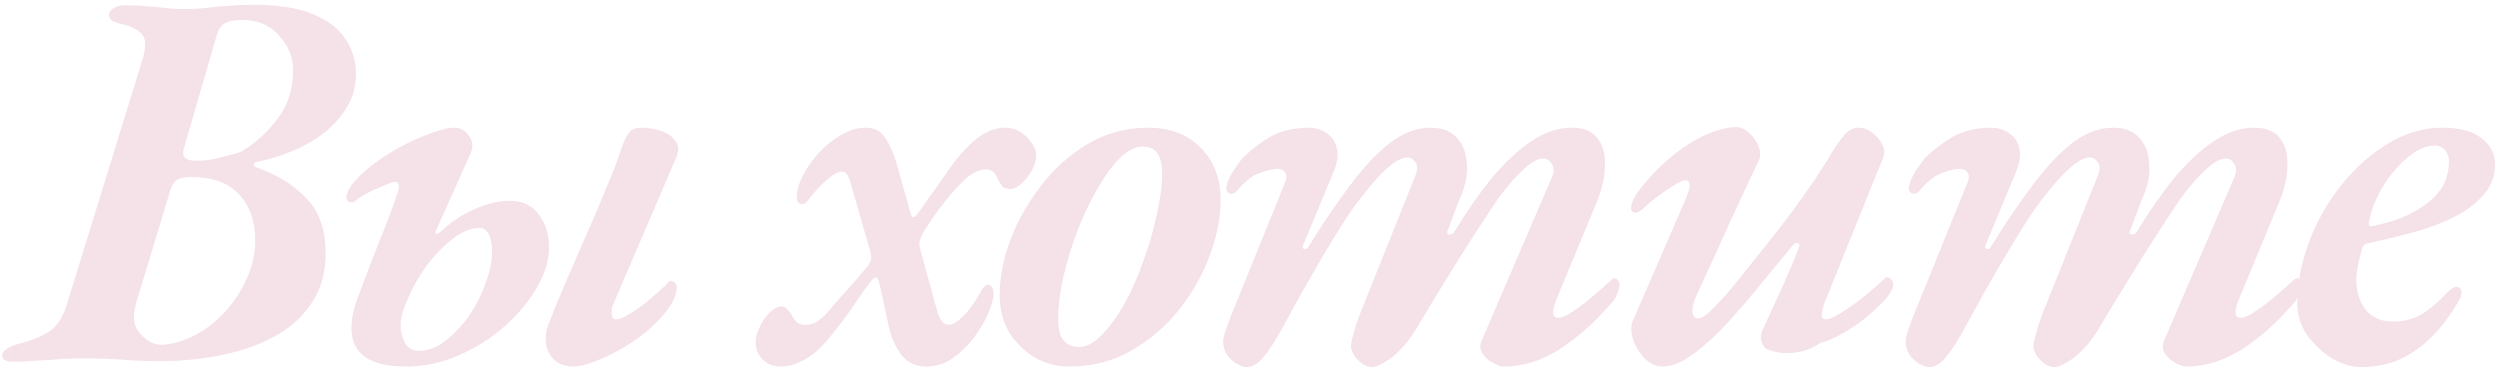 <?xml version="1.0" encoding="UTF-8"?> <svg xmlns="http://www.w3.org/2000/svg" width="397" height="59" viewBox="0 0 397 59" fill="none"> <path d="M2.001 57.43C0.912 57.43 0.367 57.086 0.367 56.398C0.367 55.997 0.625 55.653 1.141 55.366C1.6 55.022 2.231 54.764 3.033 54.592C5.155 54.019 6.76 53.359 7.849 52.614C8.996 51.869 9.885 50.55 10.515 48.658L22.555 9.7C23.186 7.693 23.215 6.317 22.641 5.572C22.068 4.769 20.892 4.167 19.115 3.766C18.427 3.594 17.94 3.393 17.653 3.164C17.424 2.935 17.309 2.677 17.309 2.39C17.309 1.931 17.567 1.559 18.083 1.272C18.599 0.985 19.172 0.842 19.803 0.842C21.294 0.842 22.526 0.899 23.501 1.014C24.476 1.071 25.393 1.157 26.253 1.272C27.113 1.387 28.145 1.444 29.349 1.444C30.496 1.444 31.614 1.387 32.703 1.272C33.85 1.1 35.025 0.985 36.229 0.928C37.49 0.813 38.838 0.756 40.271 0.756C43.998 0.756 47.036 1.215 49.387 2.132C51.795 3.049 53.572 4.339 54.719 6.002C55.923 7.665 56.525 9.585 56.525 11.764C56.525 13.656 56.066 15.376 55.149 16.924C54.232 18.472 53.028 19.848 51.537 21.052C50.047 22.199 48.355 23.173 46.463 23.976C44.629 24.721 42.765 25.295 40.873 25.696C40.529 25.753 40.328 25.897 40.271 26.126C40.271 26.298 40.386 26.441 40.615 26.556C43.941 27.703 46.606 29.337 48.613 31.458C50.677 33.522 51.709 36.446 51.709 40.23C51.709 43.154 51.021 45.705 49.645 47.884C48.327 50.005 46.434 51.783 43.969 53.216C41.561 54.592 38.752 55.624 35.541 56.312C32.388 57 29.005 57.344 25.393 57.344C23.1 57.344 21.036 57.258 19.201 57.086C17.424 56.971 15.56 56.914 13.611 56.914C12.35 56.914 11.088 56.943 9.827 57C8.566 57.115 7.276 57.201 5.957 57.258C4.639 57.373 3.32 57.43 2.001 57.43ZM25.909 54.764C27.686 54.592 29.435 54.047 31.155 53.13C32.932 52.155 34.509 50.894 35.885 49.346C37.319 47.741 38.437 45.992 39.239 44.1C40.099 42.208 40.529 40.23 40.529 38.166C40.529 35.127 39.669 32.691 37.949 30.856C36.229 29.021 33.706 28.104 30.381 28.104C29.407 28.104 28.661 28.247 28.145 28.534C27.686 28.821 27.343 29.308 27.113 29.996L21.609 48.142C21.38 48.945 21.265 49.776 21.265 50.636C21.323 51.496 21.581 52.184 22.039 52.7C22.441 53.216 22.956 53.703 23.587 54.162C24.218 54.563 24.992 54.764 25.909 54.764ZM31.069 25.524C32.388 25.524 33.592 25.381 34.681 25.094C35.828 24.807 37.003 24.492 38.207 24.148C40.501 22.772 42.45 21.023 44.055 18.902C45.718 16.723 46.549 14.143 46.549 11.162C46.549 9.098 45.804 7.263 44.313 5.658C42.88 3.995 40.931 3.164 38.465 3.164C37.261 3.164 36.344 3.336 35.713 3.68C35.14 4.024 34.71 4.655 34.423 5.572L29.177 23.632C28.833 24.893 29.464 25.524 31.069 25.524Z" fill="#F5E1E8"></path> <path d="M91.043 58.204C89.667 58.204 88.578 57.774 87.775 56.914C87.03 55.997 86.657 55.051 86.657 54.076C86.657 53.503 86.686 53.015 86.743 52.614C86.858 52.155 87.059 51.582 87.345 50.894C88.033 49.059 88.893 46.967 89.925 44.616C90.957 42.265 92.018 39.829 93.107 37.306C94.254 34.726 95.315 32.232 96.289 29.824C97.321 27.416 98.153 25.237 98.783 23.288C99.185 22.199 99.586 21.425 99.987 20.966C100.389 20.507 100.991 20.278 101.793 20.278C102.883 20.278 103.943 20.45 104.975 20.794C106.007 21.138 106.781 21.683 107.297 22.428C107.813 23.116 107.842 23.976 107.383 25.008L97.493 48.056C97.321 48.4 97.207 48.715 97.149 49.002C97.149 49.289 97.149 49.547 97.149 49.776C97.149 50.407 97.379 50.722 97.837 50.722C98.296 50.722 98.898 50.493 99.643 50.034C100.446 49.575 101.277 49.031 102.137 48.4C102.997 47.712 103.771 47.053 104.459 46.422C105.205 45.791 105.778 45.247 106.179 44.788C106.351 44.673 106.466 44.616 106.523 44.616C106.81 44.616 107.039 44.731 107.211 44.96C107.383 45.132 107.469 45.333 107.469 45.562C107.469 46.594 107.039 47.712 106.179 48.916C105.377 50.063 104.316 51.209 102.997 52.356C101.736 53.445 100.36 54.42 98.869 55.28C97.379 56.14 95.945 56.828 94.569 57.344C93.193 57.917 92.018 58.204 91.043 58.204ZM64.383 58.204C61.689 58.204 59.625 57.745 58.191 56.828C56.815 55.911 56.041 54.649 55.869 53.044C55.697 51.439 55.955 49.661 56.643 47.712C57.733 44.788 58.851 41.864 59.997 38.94C61.201 36.016 62.291 33.121 63.265 30.254C63.38 29.795 63.38 29.451 63.265 29.222C63.208 28.993 63.065 28.878 62.835 28.878C62.434 28.878 61.803 29.079 60.943 29.48C60.083 29.824 59.195 30.225 58.277 30.684C57.417 31.143 56.729 31.601 56.213 32.06C55.984 32.175 55.726 32.175 55.439 32.06C55.153 31.888 55.009 31.659 55.009 31.372C55.009 31.028 55.124 30.627 55.353 30.168C55.583 29.709 55.955 29.193 56.471 28.62C57.503 27.473 58.736 26.413 60.169 25.438C61.66 24.406 63.151 23.517 64.641 22.772C66.189 22.027 67.623 21.425 68.941 20.966C70.26 20.507 71.292 20.278 72.037 20.278C73.127 20.278 73.958 20.737 74.531 21.654C75.105 22.514 75.162 23.431 74.703 24.406L69.199 36.704C69.085 36.933 69.113 37.077 69.285 37.134C69.515 37.134 69.715 37.048 69.887 36.876C71.435 35.385 73.213 34.181 75.219 33.264C77.283 32.347 79.175 31.888 80.895 31.888C82.959 31.888 84.507 32.605 85.539 34.038C86.629 35.471 87.173 37.163 87.173 39.112C87.231 41.119 86.629 43.24 85.367 45.476C84.106 47.712 82.386 49.805 80.207 51.754C78.086 53.646 75.649 55.194 72.897 56.398C70.203 57.602 67.365 58.204 64.383 58.204ZM66.533 55.71C67.967 55.71 69.343 55.194 70.661 54.162C72.037 53.13 73.299 51.811 74.445 50.206C75.592 48.543 76.481 46.795 77.111 44.96C77.799 43.125 78.143 41.434 78.143 39.886C78.143 38.797 77.971 37.908 77.627 37.22C77.283 36.532 76.767 36.188 76.079 36.188C74.875 36.188 73.557 36.704 72.123 37.736C70.747 38.768 69.486 40.001 68.339 41.434C67.021 43.097 65.903 44.931 64.985 46.938C64.068 48.887 63.609 50.464 63.609 51.668C63.609 52.643 63.839 53.56 64.297 54.42C64.756 55.28 65.501 55.71 66.533 55.71Z" fill="#F5E1E8"></path> <path d="M124.045 58.204C122.783 58.204 121.809 57.831 121.121 57.086C120.375 56.341 120.003 55.423 120.003 54.334C120.003 53.531 120.232 52.7 120.691 51.84C121.092 50.98 121.608 50.235 122.239 49.604C122.927 48.973 123.557 48.658 124.131 48.658C124.475 48.658 124.79 48.83 125.077 49.174C125.363 49.461 125.593 49.776 125.765 50.12C125.994 50.579 126.281 50.951 126.625 51.238C126.969 51.467 127.399 51.582 127.915 51.582C128.431 51.582 128.947 51.467 129.463 51.238C129.979 50.951 130.523 50.521 131.097 49.948C131.785 49.145 132.501 48.314 133.247 47.454C134.049 46.594 134.823 45.734 135.569 44.874C136.371 43.957 137.145 43.039 137.891 42.122C138.12 41.778 138.263 41.463 138.321 41.176C138.378 40.889 138.349 40.517 138.235 40.058L134.967 28.706C134.795 28.19 134.623 27.817 134.451 27.588C134.279 27.359 134.021 27.244 133.677 27.244C133.161 27.244 132.444 27.617 131.527 28.362C130.609 29.107 129.606 30.168 128.517 31.544C128.402 31.716 128.23 31.917 128.001 32.146C127.829 32.318 127.599 32.404 127.313 32.404C127.083 32.404 126.883 32.318 126.711 32.146C126.596 31.917 126.539 31.63 126.539 31.286C126.539 30.254 126.854 29.136 127.485 27.932C128.115 26.671 128.947 25.467 129.979 24.32C131.011 23.173 132.186 22.227 133.505 21.482C134.823 20.679 136.142 20.278 137.461 20.278C138.779 20.278 139.783 20.765 140.471 21.74C141.159 22.715 141.761 24.005 142.277 25.61L144.599 33.866C144.771 34.669 145.143 34.697 145.717 33.952L151.135 26.298C152.568 24.349 153.973 22.858 155.349 21.826C156.782 20.794 158.187 20.278 159.563 20.278C160.939 20.278 162.114 20.794 163.089 21.826C164.063 22.858 164.551 23.804 164.551 24.664C164.551 25.409 164.321 26.212 163.863 27.072C163.404 27.875 162.859 28.563 162.229 29.136C161.598 29.709 161.025 29.996 160.509 29.996C159.935 29.996 159.505 29.881 159.219 29.652C158.989 29.365 158.76 29.021 158.531 28.62C158.301 28.047 158.043 27.617 157.757 27.33C157.47 27.043 157.04 26.9 156.467 26.9C155.951 26.9 155.32 27.101 154.575 27.502C153.829 27.903 152.941 28.677 151.909 29.824C151.106 30.684 150.246 31.716 149.329 32.92C148.469 34.067 147.58 35.357 146.663 36.79C146.433 37.249 146.233 37.707 146.061 38.166C145.946 38.625 146.003 39.227 146.233 39.972L148.813 49.346C149.099 50.263 149.386 50.865 149.673 51.152C149.959 51.439 150.303 51.582 150.705 51.582C151.278 51.582 152.023 51.123 152.941 50.206C153.915 49.289 154.89 47.913 155.865 46.078C156.209 45.505 156.581 45.218 156.983 45.218C157.212 45.218 157.384 45.333 157.499 45.562C157.671 45.734 157.757 46.107 157.757 46.68C157.757 47.483 157.47 48.543 156.897 49.862C156.323 51.123 155.549 52.413 154.575 53.732C153.6 54.993 152.482 56.054 151.221 56.914C149.959 57.774 148.612 58.204 147.179 58.204C145.573 58.204 144.283 57.659 143.309 56.57C142.391 55.423 141.732 54.105 141.331 52.614C141.044 51.467 140.757 50.177 140.471 48.744C140.184 47.311 139.897 46.021 139.611 44.874C139.496 44.415 139.353 44.157 139.181 44.1C139.009 43.985 138.751 44.129 138.407 44.53C137.375 45.849 136.371 47.253 135.397 48.744C134.422 50.177 133.39 51.553 132.301 52.872C130.925 54.707 129.52 56.054 128.087 56.914C126.653 57.774 125.306 58.204 124.045 58.204Z" fill="#F5E1E8"></path> <path d="M169.671 58.204C167.779 58.204 165.973 57.717 164.253 56.742C162.59 55.71 161.243 54.363 160.211 52.7C159.236 50.98 158.749 49.031 158.749 46.852C158.749 44.157 159.294 41.291 160.383 38.252C161.53 35.213 163.135 32.347 165.199 29.652C167.263 26.9 169.728 24.664 172.595 22.944C175.519 21.167 178.758 20.278 182.313 20.278C185.81 20.278 188.591 21.339 190.655 23.46C192.776 25.524 193.837 28.333 193.837 31.888C193.837 34.468 193.292 37.277 192.203 40.316C191.114 43.355 189.508 46.25 187.387 49.002C185.266 51.697 182.714 53.904 179.733 55.624C176.809 57.344 173.455 58.204 169.671 58.204ZM171.305 55.108C172.509 55.108 173.713 54.477 174.917 53.216C176.178 51.955 177.382 50.321 178.529 48.314C179.676 46.25 180.679 43.985 181.539 41.52C182.456 39.055 183.173 36.589 183.689 34.124C184.262 31.659 184.549 29.423 184.549 27.416C184.549 26.155 184.32 25.151 183.861 24.406C183.402 23.661 182.571 23.288 181.367 23.288C180.278 23.288 179.102 23.89 177.841 25.094C176.637 26.298 175.462 27.903 174.315 29.91C173.168 31.859 172.108 34.067 171.133 36.532C170.216 38.94 169.47 41.377 168.897 43.842C168.324 46.307 168.037 48.629 168.037 50.808C168.037 52.299 168.324 53.388 168.897 54.076C169.528 54.764 170.33 55.108 171.305 55.108Z" fill="#F5E1E8"></path> <path d="M197.934 58.29C197.533 58.29 197.017 58.118 196.386 57.774C195.813 57.43 195.297 56.943 194.838 56.312C194.437 55.681 194.236 54.993 194.236 54.248C194.236 53.961 194.322 53.503 194.494 52.872C194.723 52.184 195.01 51.381 195.354 50.464L204.04 29.05C204.327 28.419 204.355 27.903 204.126 27.502C203.897 27.043 203.467 26.814 202.836 26.814C202.205 26.814 201.317 27.015 200.17 27.416C199.023 27.76 197.762 28.735 196.386 30.34C196.157 30.627 195.841 30.77 195.44 30.77C195.039 30.713 194.809 30.426 194.752 29.91C194.752 29.509 194.895 28.993 195.182 28.362C195.469 27.731 195.841 27.101 196.3 26.47C196.759 25.782 197.16 25.266 197.504 24.922C198.823 23.661 200.227 22.6 201.718 21.74C203.266 20.823 205.273 20.335 207.738 20.278C208.885 20.278 209.859 20.565 210.662 21.138C211.522 21.711 212.067 22.514 212.296 23.546C212.525 24.578 212.382 25.753 211.866 27.072L206.964 38.854C206.792 39.255 206.849 39.485 207.136 39.542C207.423 39.599 207.652 39.456 207.824 39.112C210.06 35.5 212.239 32.289 214.36 29.48C216.481 26.613 218.574 24.377 220.638 22.772C222.759 21.109 224.938 20.278 227.174 20.278C229.009 20.278 230.413 20.823 231.388 21.912C232.363 23.001 232.879 24.435 232.936 26.212C233.051 27.932 232.649 29.767 231.732 31.716L229.926 36.532C229.697 36.933 229.754 37.163 230.098 37.22C230.442 37.277 230.729 37.134 230.958 36.79C232.907 33.579 234.885 30.741 236.892 28.276C238.956 25.811 241.049 23.861 243.17 22.428C245.291 20.995 247.441 20.278 249.62 20.278C251.455 20.278 252.802 20.823 253.662 21.912C254.522 23.001 254.923 24.435 254.866 26.212C254.866 27.989 254.436 29.939 253.576 32.06L247.126 47.626C246.381 49.518 246.495 50.464 247.47 50.464C247.929 50.464 248.531 50.235 249.276 49.776C250.021 49.317 250.795 48.773 251.598 48.142C252.401 47.511 253.117 46.909 253.748 46.336C254.436 45.763 254.923 45.333 255.21 45.046C255.439 44.874 255.64 44.702 255.812 44.53C256.041 44.301 256.242 44.186 256.414 44.186C256.586 44.186 256.758 44.301 256.93 44.53C257.102 44.702 257.188 44.903 257.188 45.132C257.131 45.705 256.987 46.25 256.758 46.766C256.586 47.282 256.213 47.827 255.64 48.4C253.347 51.095 250.738 53.417 247.814 55.366C244.89 57.258 241.88 58.204 238.784 58.204C238.325 58.204 237.752 58.003 237.064 57.602C236.376 57.258 235.831 56.771 235.43 56.14C235.029 55.509 234.971 54.85 235.258 54.162L246.352 28.362C246.811 27.387 246.839 26.613 246.438 26.04C246.094 25.467 245.664 25.18 245.148 25.18C244.345 25.123 243.342 25.639 242.138 26.728C240.934 27.76 239.558 29.308 238.01 31.372C237.035 32.805 235.803 34.669 234.312 36.962C232.821 39.255 231.273 41.721 229.668 44.358C228.063 46.938 226.515 49.489 225.024 52.012C224.279 53.273 223.447 54.391 222.53 55.366C221.613 56.341 220.724 57.057 219.864 57.516C219.061 58.032 218.373 58.29 217.8 58.29C217.341 58.29 216.854 58.118 216.338 57.774C215.879 57.43 215.449 57 215.048 56.484C214.704 55.911 214.532 55.395 214.532 54.936C214.532 54.649 214.647 54.076 214.876 53.216C215.105 52.356 215.421 51.353 215.822 50.206L224.68 28.104C225.139 27.015 225.167 26.241 224.766 25.782C224.422 25.266 224.021 25.008 223.562 25.008C222.759 24.951 221.699 25.495 220.38 26.642C219.061 27.789 217.513 29.537 215.736 31.888C214.933 32.92 214.045 34.21 213.07 35.758C212.095 37.306 211.063 38.997 209.974 40.832C208.942 42.609 207.881 44.444 206.792 46.336C205.76 48.228 204.785 50.005 203.868 51.668C202.664 53.904 201.603 55.567 200.686 56.656C199.826 57.745 198.909 58.29 197.934 58.29Z" fill="#F5E1E8"></path> <path d="M264.015 58.204C263.04 58.204 262.123 57.803 261.263 57C260.403 56.14 259.772 55.137 259.371 53.99C258.97 52.843 258.941 51.84 259.285 50.98L267.713 31.544C268.114 30.627 268.315 29.91 268.315 29.394C268.315 28.878 268.086 28.62 267.627 28.62C267.283 28.62 266.71 28.878 265.907 29.394C265.104 29.853 264.244 30.426 263.327 31.114C262.41 31.802 261.664 32.433 261.091 33.006C260.575 33.522 260.088 33.78 259.629 33.78C259.228 33.723 259.027 33.493 259.027 33.092C259.027 32.691 259.142 32.232 259.371 31.716C259.6 31.2 259.944 30.655 260.403 30.082C261.951 28.075 263.642 26.327 265.477 24.836C267.312 23.345 269.118 22.199 270.895 21.396C272.73 20.593 274.364 20.192 275.797 20.192C276.428 20.192 277.058 20.479 277.689 21.052C278.377 21.625 278.893 22.342 279.237 23.202C279.581 24.005 279.61 24.75 279.323 25.438C277.947 28.305 276.428 31.544 274.765 35.156C273.16 38.768 271.382 42.667 269.433 46.852C268.974 47.827 268.745 48.687 268.745 49.432C268.802 50.177 269.118 50.55 269.691 50.55C270.264 50.55 271.096 49.977 272.185 48.83C273.332 47.683 274.622 46.221 276.055 44.444C277.488 42.667 278.95 40.832 280.441 38.94C281.874 37.163 283.279 35.357 284.655 33.522C286.031 31.63 287.264 29.881 288.353 28.276C289.442 26.613 290.274 25.295 290.847 24.32C291.592 23.116 292.28 22.141 292.911 21.396C293.599 20.651 294.316 20.278 295.061 20.278C295.921 20.278 296.695 20.565 297.383 21.138C298.071 21.654 298.587 22.285 298.931 23.03C299.275 23.718 299.304 24.406 299.017 25.094L289.643 48.314C289.414 49.002 289.299 49.575 289.299 50.034C289.299 50.493 289.5 50.722 289.901 50.722C290.474 50.722 291.334 50.349 292.481 49.604C293.685 48.859 294.918 47.97 296.179 46.938C297.44 45.906 298.472 45.017 299.275 44.272C299.39 44.1 299.504 44.014 299.619 44.014C299.906 44.014 300.135 44.129 300.307 44.358C300.536 44.587 300.651 44.845 300.651 45.132C300.651 45.648 300.364 46.279 299.791 47.024C299.275 47.712 298.558 48.457 297.641 49.26C296.781 50.063 295.835 50.837 294.803 51.582C293.771 52.27 292.768 52.872 291.793 53.388C290.818 53.904 289.93 54.248 289.127 54.42C288.21 55.051 287.235 55.509 286.203 55.796C285.228 56.025 284.254 56.111 283.279 56.054C282.304 55.997 281.416 55.796 280.613 55.452C280.269 55.28 279.982 54.907 279.753 54.334C279.581 53.703 279.61 53.101 279.839 52.528C280.412 51.267 281.043 49.891 281.731 48.4C282.476 46.852 283.164 45.333 283.795 43.842C284.483 42.294 285.085 40.832 285.601 39.456C285.83 38.94 285.773 38.653 285.429 38.596C285.142 38.539 284.856 38.711 284.569 39.112C282.448 41.692 280.412 44.157 278.463 46.508C276.571 48.801 274.765 50.837 273.045 52.614C271.325 54.334 269.691 55.71 268.143 56.742C266.652 57.717 265.276 58.204 264.015 58.204Z" fill="#F5E1E8"></path> <path d="M306.304 58.29C305.903 58.29 305.387 58.118 304.756 57.774C304.183 57.43 303.667 56.943 303.208 56.312C302.807 55.681 302.606 54.993 302.606 54.248C302.606 53.961 302.692 53.503 302.864 52.872C303.093 52.184 303.38 51.381 303.724 50.464L312.41 29.05C312.697 28.419 312.725 27.903 312.496 27.502C312.267 27.043 311.837 26.814 311.206 26.814C310.575 26.814 309.687 27.015 308.54 27.416C307.393 27.76 306.132 28.735 304.756 30.34C304.527 30.627 304.211 30.77 303.81 30.77C303.409 30.713 303.179 30.426 303.122 29.91C303.122 29.509 303.265 28.993 303.552 28.362C303.839 27.731 304.211 27.101 304.67 26.47C305.129 25.782 305.53 25.266 305.874 24.922C307.193 23.661 308.597 22.6 310.088 21.74C311.636 20.823 313.643 20.335 316.108 20.278C317.255 20.278 318.229 20.565 319.032 21.138C319.892 21.711 320.437 22.514 320.666 23.546C320.895 24.578 320.752 25.753 320.236 27.072L315.334 38.854C315.162 39.255 315.219 39.485 315.506 39.542C315.793 39.599 316.022 39.456 316.194 39.112C318.43 35.5 320.609 32.289 322.73 29.48C324.851 26.613 326.944 24.377 329.008 22.772C331.129 21.109 333.308 20.278 335.544 20.278C337.379 20.278 338.783 20.823 339.758 21.912C340.733 23.001 341.249 24.435 341.306 26.212C341.421 27.932 341.019 29.767 340.102 31.716L338.296 36.532C338.067 36.933 338.124 37.163 338.468 37.22C338.812 37.277 339.099 37.134 339.328 36.79C341.277 33.579 343.255 30.741 345.262 28.276C347.326 25.811 349.419 23.861 351.54 22.428C353.661 20.995 355.811 20.278 357.99 20.278C359.825 20.278 361.172 20.823 362.032 21.912C362.892 23.001 363.293 24.435 363.236 26.212C363.236 27.989 362.806 29.939 361.946 32.06L355.496 47.626C354.751 49.518 354.865 50.464 355.84 50.464C356.299 50.464 356.901 50.235 357.646 49.776C358.391 49.317 359.165 48.773 359.968 48.142C360.771 47.511 361.487 46.909 362.118 46.336C362.806 45.763 363.293 45.333 363.58 45.046C363.809 44.874 364.01 44.702 364.182 44.53C364.411 44.301 364.612 44.186 364.784 44.186C364.956 44.186 365.128 44.301 365.3 44.53C365.472 44.702 365.558 44.903 365.558 45.132C365.501 45.705 365.357 46.25 365.128 46.766C364.956 47.282 364.583 47.827 364.01 48.4C361.717 51.095 359.108 53.417 356.184 55.366C353.26 57.258 350.25 58.204 347.154 58.204C346.695 58.204 346.122 58.003 345.434 57.602C344.746 57.258 344.201 56.771 343.8 56.14C343.399 55.509 343.341 54.85 343.628 54.162L354.722 28.362C355.181 27.387 355.209 26.613 354.808 26.04C354.464 25.467 354.034 25.18 353.518 25.18C352.715 25.123 351.712 25.639 350.508 26.728C349.304 27.76 347.928 29.308 346.38 31.372C345.405 32.805 344.173 34.669 342.682 36.962C341.191 39.255 339.643 41.721 338.038 44.358C336.433 46.938 334.885 49.489 333.394 52.012C332.649 53.273 331.817 54.391 330.9 55.366C329.983 56.341 329.094 57.057 328.234 57.516C327.431 58.032 326.743 58.29 326.17 58.29C325.711 58.29 325.224 58.118 324.708 57.774C324.249 57.43 323.819 57 323.418 56.484C323.074 55.911 322.902 55.395 322.902 54.936C322.902 54.649 323.017 54.076 323.246 53.216C323.475 52.356 323.791 51.353 324.192 50.206L333.05 28.104C333.509 27.015 333.537 26.241 333.136 25.782C332.792 25.266 332.391 25.008 331.932 25.008C331.129 24.951 330.069 25.495 328.75 26.642C327.431 27.789 325.883 29.537 324.106 31.888C323.303 32.92 322.415 34.21 321.44 35.758C320.465 37.306 319.433 38.997 318.344 40.832C317.312 42.609 316.251 44.444 315.162 46.336C314.13 48.228 313.155 50.005 312.238 51.668C311.034 53.904 309.973 55.567 309.056 56.656C308.196 57.745 307.279 58.29 306.304 58.29Z" fill="#F5E1E8"></path> <path d="M374.879 58.29C373.446 58.29 371.926 57.831 370.321 56.914C368.773 55.939 367.454 54.707 366.365 53.216C365.333 51.668 364.817 50.034 364.817 48.314C364.817 44.989 365.448 41.663 366.709 38.338C367.97 35.013 369.69 32.003 371.869 29.308C374.048 26.613 376.513 24.435 379.265 22.772C382.017 21.109 384.855 20.278 387.779 20.278C390.646 20.278 392.767 20.851 394.143 21.998C395.519 23.087 396.207 24.463 396.207 26.126C396.207 28.018 395.576 29.652 394.315 31.028C393.111 32.404 391.506 33.579 389.499 34.554C387.55 35.529 385.371 36.331 382.963 36.962C380.612 37.593 378.348 38.137 376.169 38.596C375.882 38.653 375.653 38.739 375.481 38.854C375.366 38.911 375.252 39.083 375.137 39.37C374.908 40.115 374.707 40.889 374.535 41.692C374.363 42.495 374.248 43.269 374.191 44.014C374.134 46.021 374.592 47.712 375.567 49.088C376.599 50.407 378.09 51.066 380.039 51.066C381.816 51.066 383.393 50.636 384.769 49.776C386.145 48.859 387.406 47.769 388.553 46.508C389.184 45.877 389.7 45.562 390.101 45.562C390.617 45.562 390.875 45.849 390.875 46.422C390.875 46.594 390.846 46.795 390.789 47.024C390.789 47.196 390.732 47.339 390.617 47.454C389.528 49.461 388.209 51.295 386.661 52.958C385.113 54.621 383.364 55.939 381.415 56.914C379.466 57.831 377.287 58.29 374.879 58.29ZM376.771 35.93C377.746 35.701 378.921 35.385 380.297 34.984C381.673 34.525 382.992 33.895 384.253 33.092C385.572 32.289 386.661 31.315 387.521 30.168C388.381 28.964 388.84 27.531 388.897 25.868C388.954 25.18 388.782 24.549 388.381 23.976C387.98 23.403 387.378 23.116 386.575 23.116C385.486 23.116 384.368 23.517 383.221 24.32C382.074 25.123 380.985 26.155 379.953 27.416C378.978 28.62 378.147 29.939 377.459 31.372C376.771 32.805 376.341 34.153 376.169 35.414C376.112 35.815 376.312 35.987 376.771 35.93Z" fill="#F5E1E8"></path> </svg> 